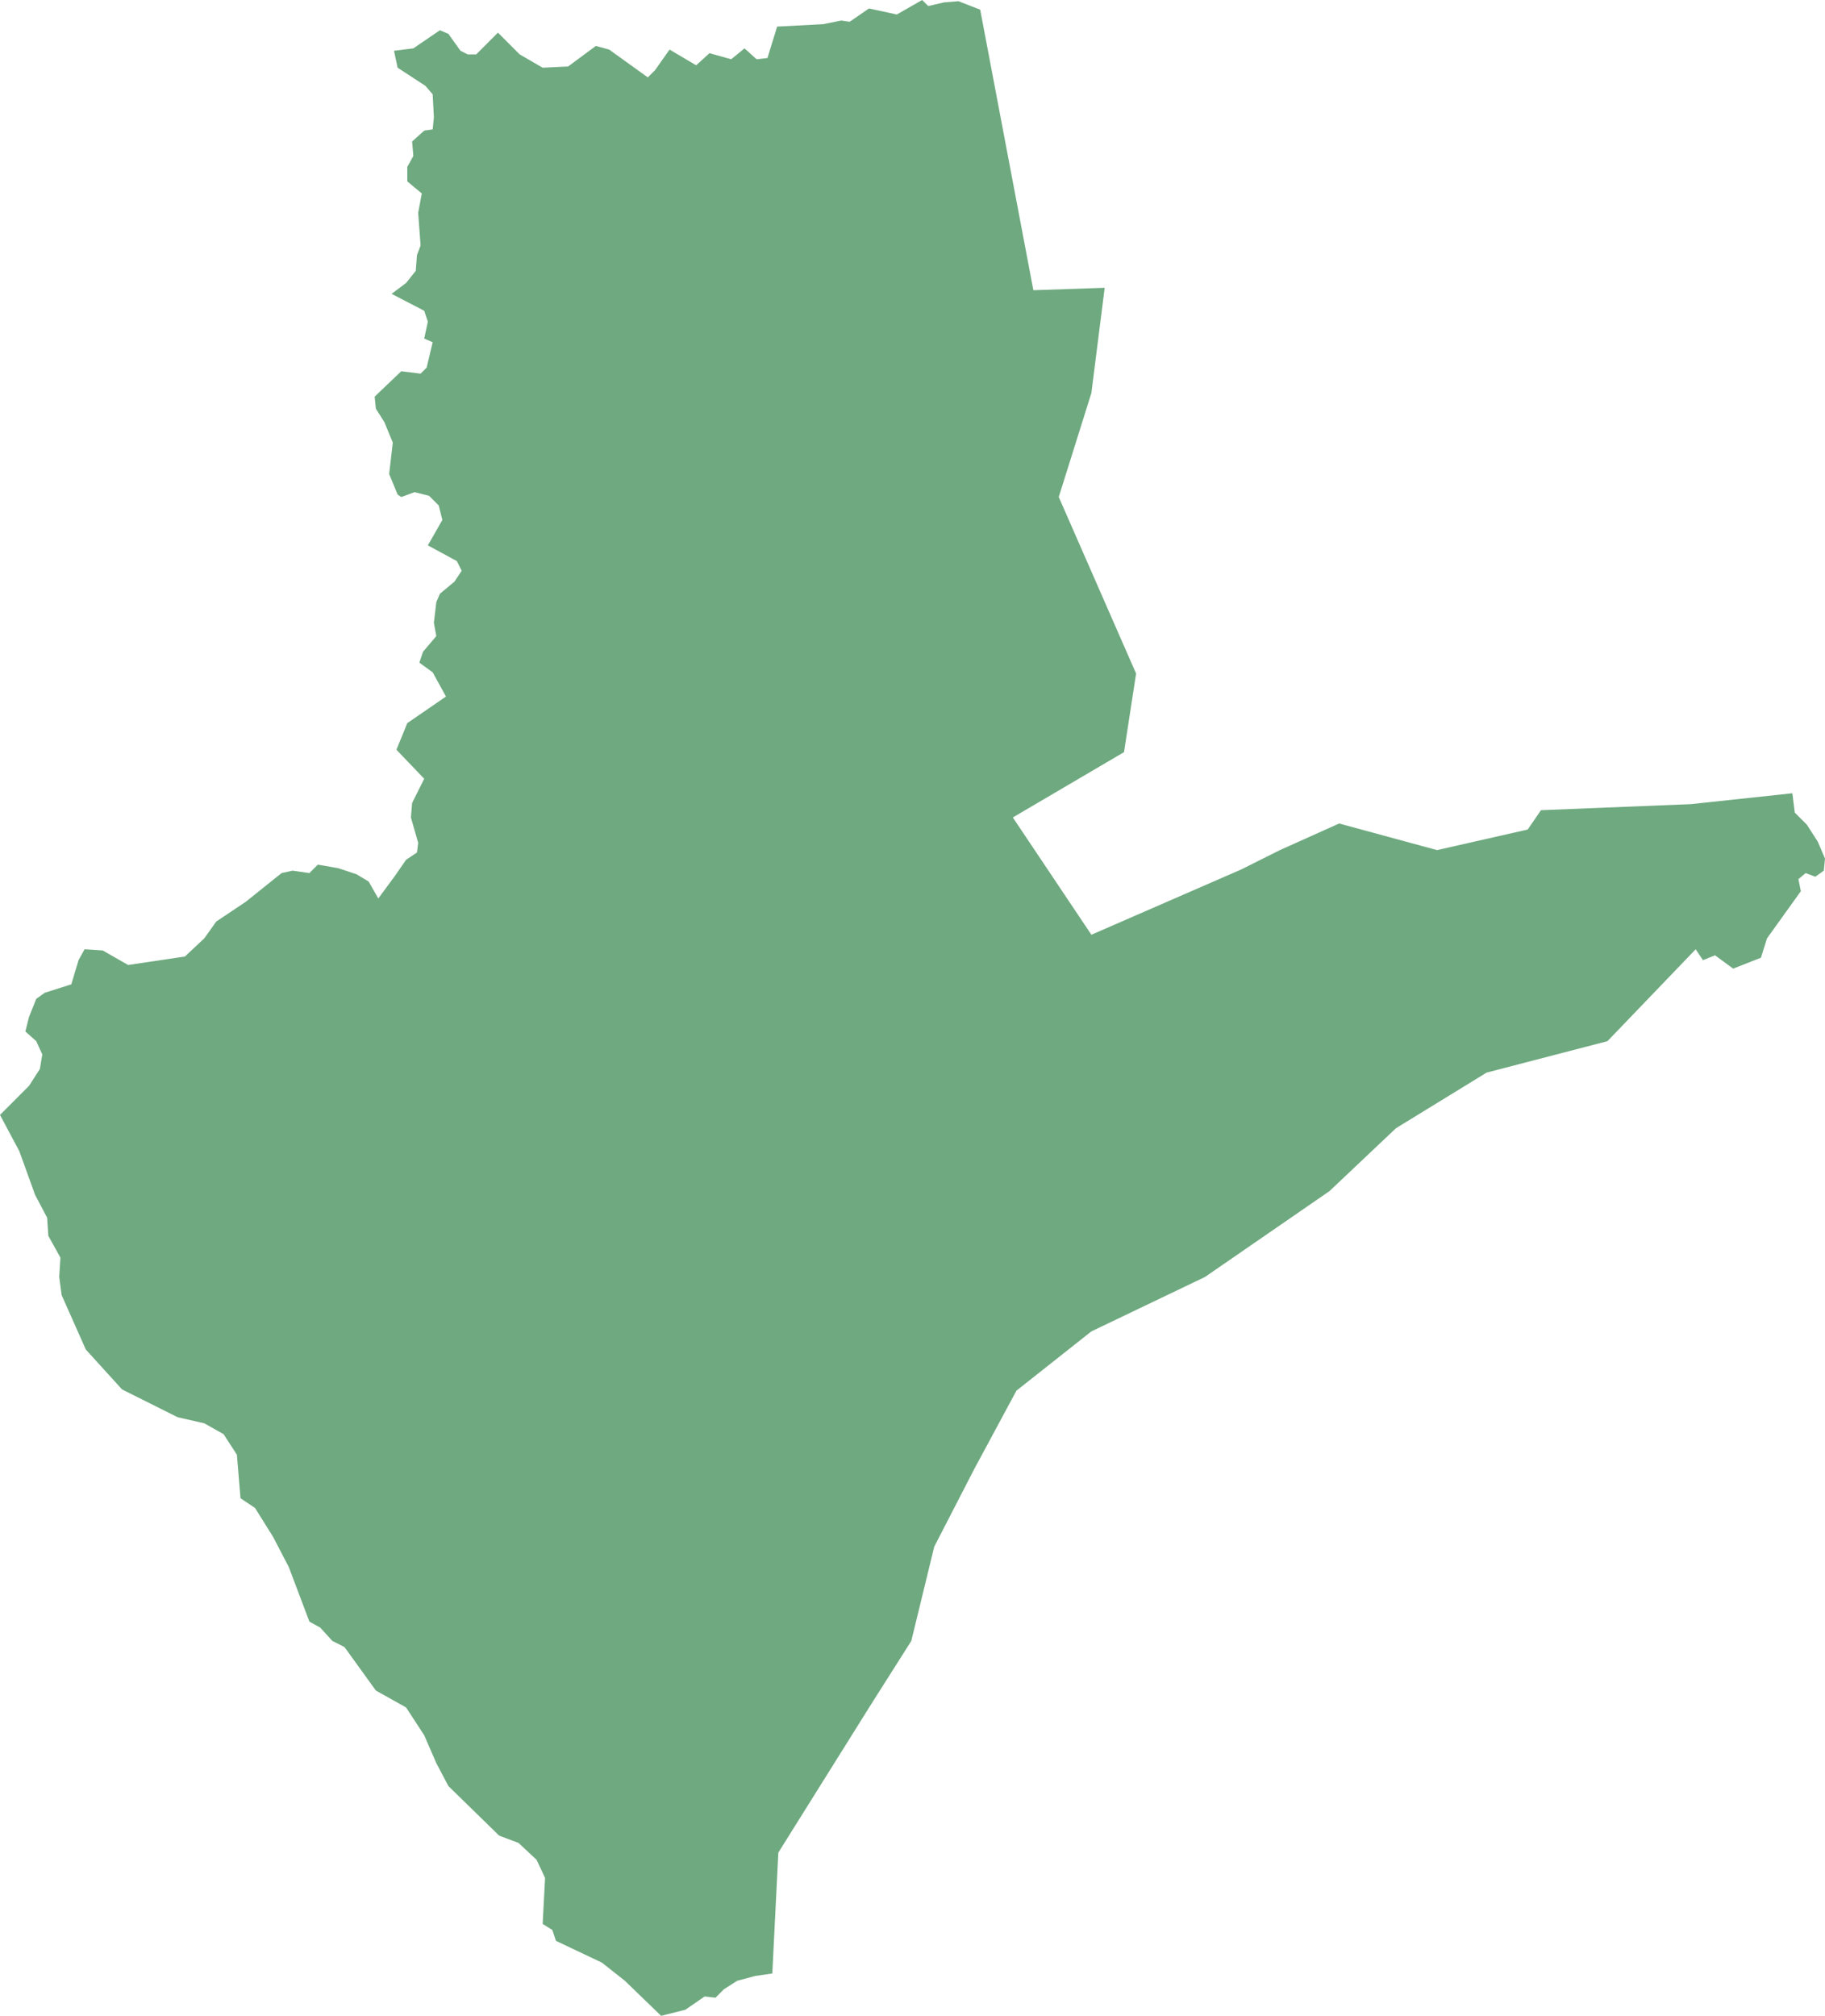 <?xml version="1.0" encoding="UTF-8"?>
<!DOCTYPE svg PUBLIC "-//W3C//DTD SVG 1.1//EN" "http://www.w3.org/Graphics/SVG/1.1/DTD/svg11.dtd">
<!-- Creator: CorelDRAW -->
<svg xmlns="http://www.w3.org/2000/svg" xml:space="preserve" width="100%" height="100%" style="shape-rendering:geometricPrecision; text-rendering:geometricPrecision; image-rendering:optimizeQuality; fill-rule:evenodd; clip-rule:evenodd"
viewBox="0 0 234051 258463"
 xmlns:xlink="http://www.w3.org/1999/xlink">
 <defs>
  <style type="text/css">
   <![CDATA[
    .fil0 {fill:#6EA97F}
   ]]>
  </style>
 </defs>
 <g id="Layer_x0020_1">
  <polygon class="fil0" points="206151,133495 190651,137526 179026,144659 170501,152721 154535,163730 139966,170707 130356,178304 124930,188382 119815,198305 116870,210398 111756,218461 99820.5,237531 99045.3,253036 96875.2,253346 94550.4,253967 92845.3,255052 91760.2,256137 90365.4,255982 87885.4,257688 84785,258463 80135.4,253967 77190.2,251641 71300,248850 70835.4,247455 69595.3,246680 69905.1,240788 68820.1,238462 66495.3,236291 64015.4,235361 57505.1,229004 55955.1,226058 54405.1,222492 52080.3,218926 48205.1,216756 44175.2,211174 42625.2,210398 41075.2,208693 39679.9,207918 37045.3,200941 35029.9,197065 32705.1,193343 30844.9,192103 30379.9,186521 28674.8,183886 26194.9,182490 22785,181715 15655.1,178149 11004.7,173032 7904.72,166055 7594.88,163730 7750,161249 6200,158458 6044.88,156132 4494.88,153186 2479.92,147605 0,142953 3720.08,139232 5114.96,137061 5424.8,135201 4650,133495 3254.72,132255 3720.08,130394 4650,128069 5734.65,127293 9144.88,126208 10074.8,123107 10850,121712 13174.8,121867 16429.9,123728 23715,122642 26194.9,120316 27744.9,118146 31465,115665 36115,111944 37509.8,111634 39679.9,111944 40765,110859 43400,111324 45725.2,112099 47275.2,113029 48515,115200 50685,112254 52080.3,110238 53475.2,109308 53629.9,108068 52700,104812 52855.1,102951 54405.1,99850.4 50840.2,96129.1 52235,92718.1 57195.3,89307.1 55490.2,86205.9 53785,84965.7 54250,83570.5 55955.1,81554.7 55645.3,79849.2 55955.1,77213.4 56420.1,76128 58280.3,74577.6 59210.2,73182.3 58590.2,71941.7 54870.1,69926 56729.9,66670.1 56265,64809.4 55025.2,63569.3 53165.4,63103.9 51460.2,63724.4 50995.3,63414.2 49909.8,60778.3 50375.2,56747.2 49290.2,54111.4 48205.1,52405.9 48050,50855.5 51460.2,47599.6 53940.2,47909.4 54715.4,47134.3 55490.2,43878.3 54405.1,43413.4 54870.1,41242.5 54405.1,39847.2 50220.1,37676.4 52080.3,36281.1 53320.1,34730.7 53475.2,32715 53940.2,31474.4 53629.9,27288.2 54095.3,24807.5 52235,23257.1 52235,21396.5 53010.2,20001.2 52855.1,18140.6 54405.1,16745.3 55490.2,16590.2 55645.3,15039.8 55490.2,12093.7 54560.2,11008.3 50995.3,8682.68 50530.3,6512.2 53010.2,6201.97 56420.1,3876.38 57505.1,4341.34 59055.1,6512.2 59985.4,6977.17 61070.1,6977.17 63860.2,4186.22 66650.4,6977.17 69595.3,8682.68 72850,8527.56 76415.4,5891.73 78120.1,6357.09 83080.3,9923.23 84010.2,8992.91 85870.5,6357.09 89280.3,8372.83 90985.4,6822.05 93775.2,7597.24 95480.3,6201.97 97030.3,7597.24 98425.2,7442.52 99665.4,3411.02 105556,3100.79 107880,2635.83 108965,2790.94 111445,1085.43 115011,1860.63 118265,0 119041,775.197 121056,310.236 122916,155.118 125706,1240.55 132526,37211.4 141671,36901.2 139966,50390.6 135781,63724.4 145701,86361 144151,96439 129891,104812 139966,119851 159186,111479 164146,108998 171741,105587 184296,108998 195921,106362 197626,103881 216846,103106 229866,101711 230176,104191 231726,105742 233121,107913 234051,110083 233896,111634 232811,112409 231571,111944 230641,112719 230951,114270 226611,120316 225836,122797 222271,124193 219946,122487 218396,123107 217466,121712 "/>
 </g>
</svg>
